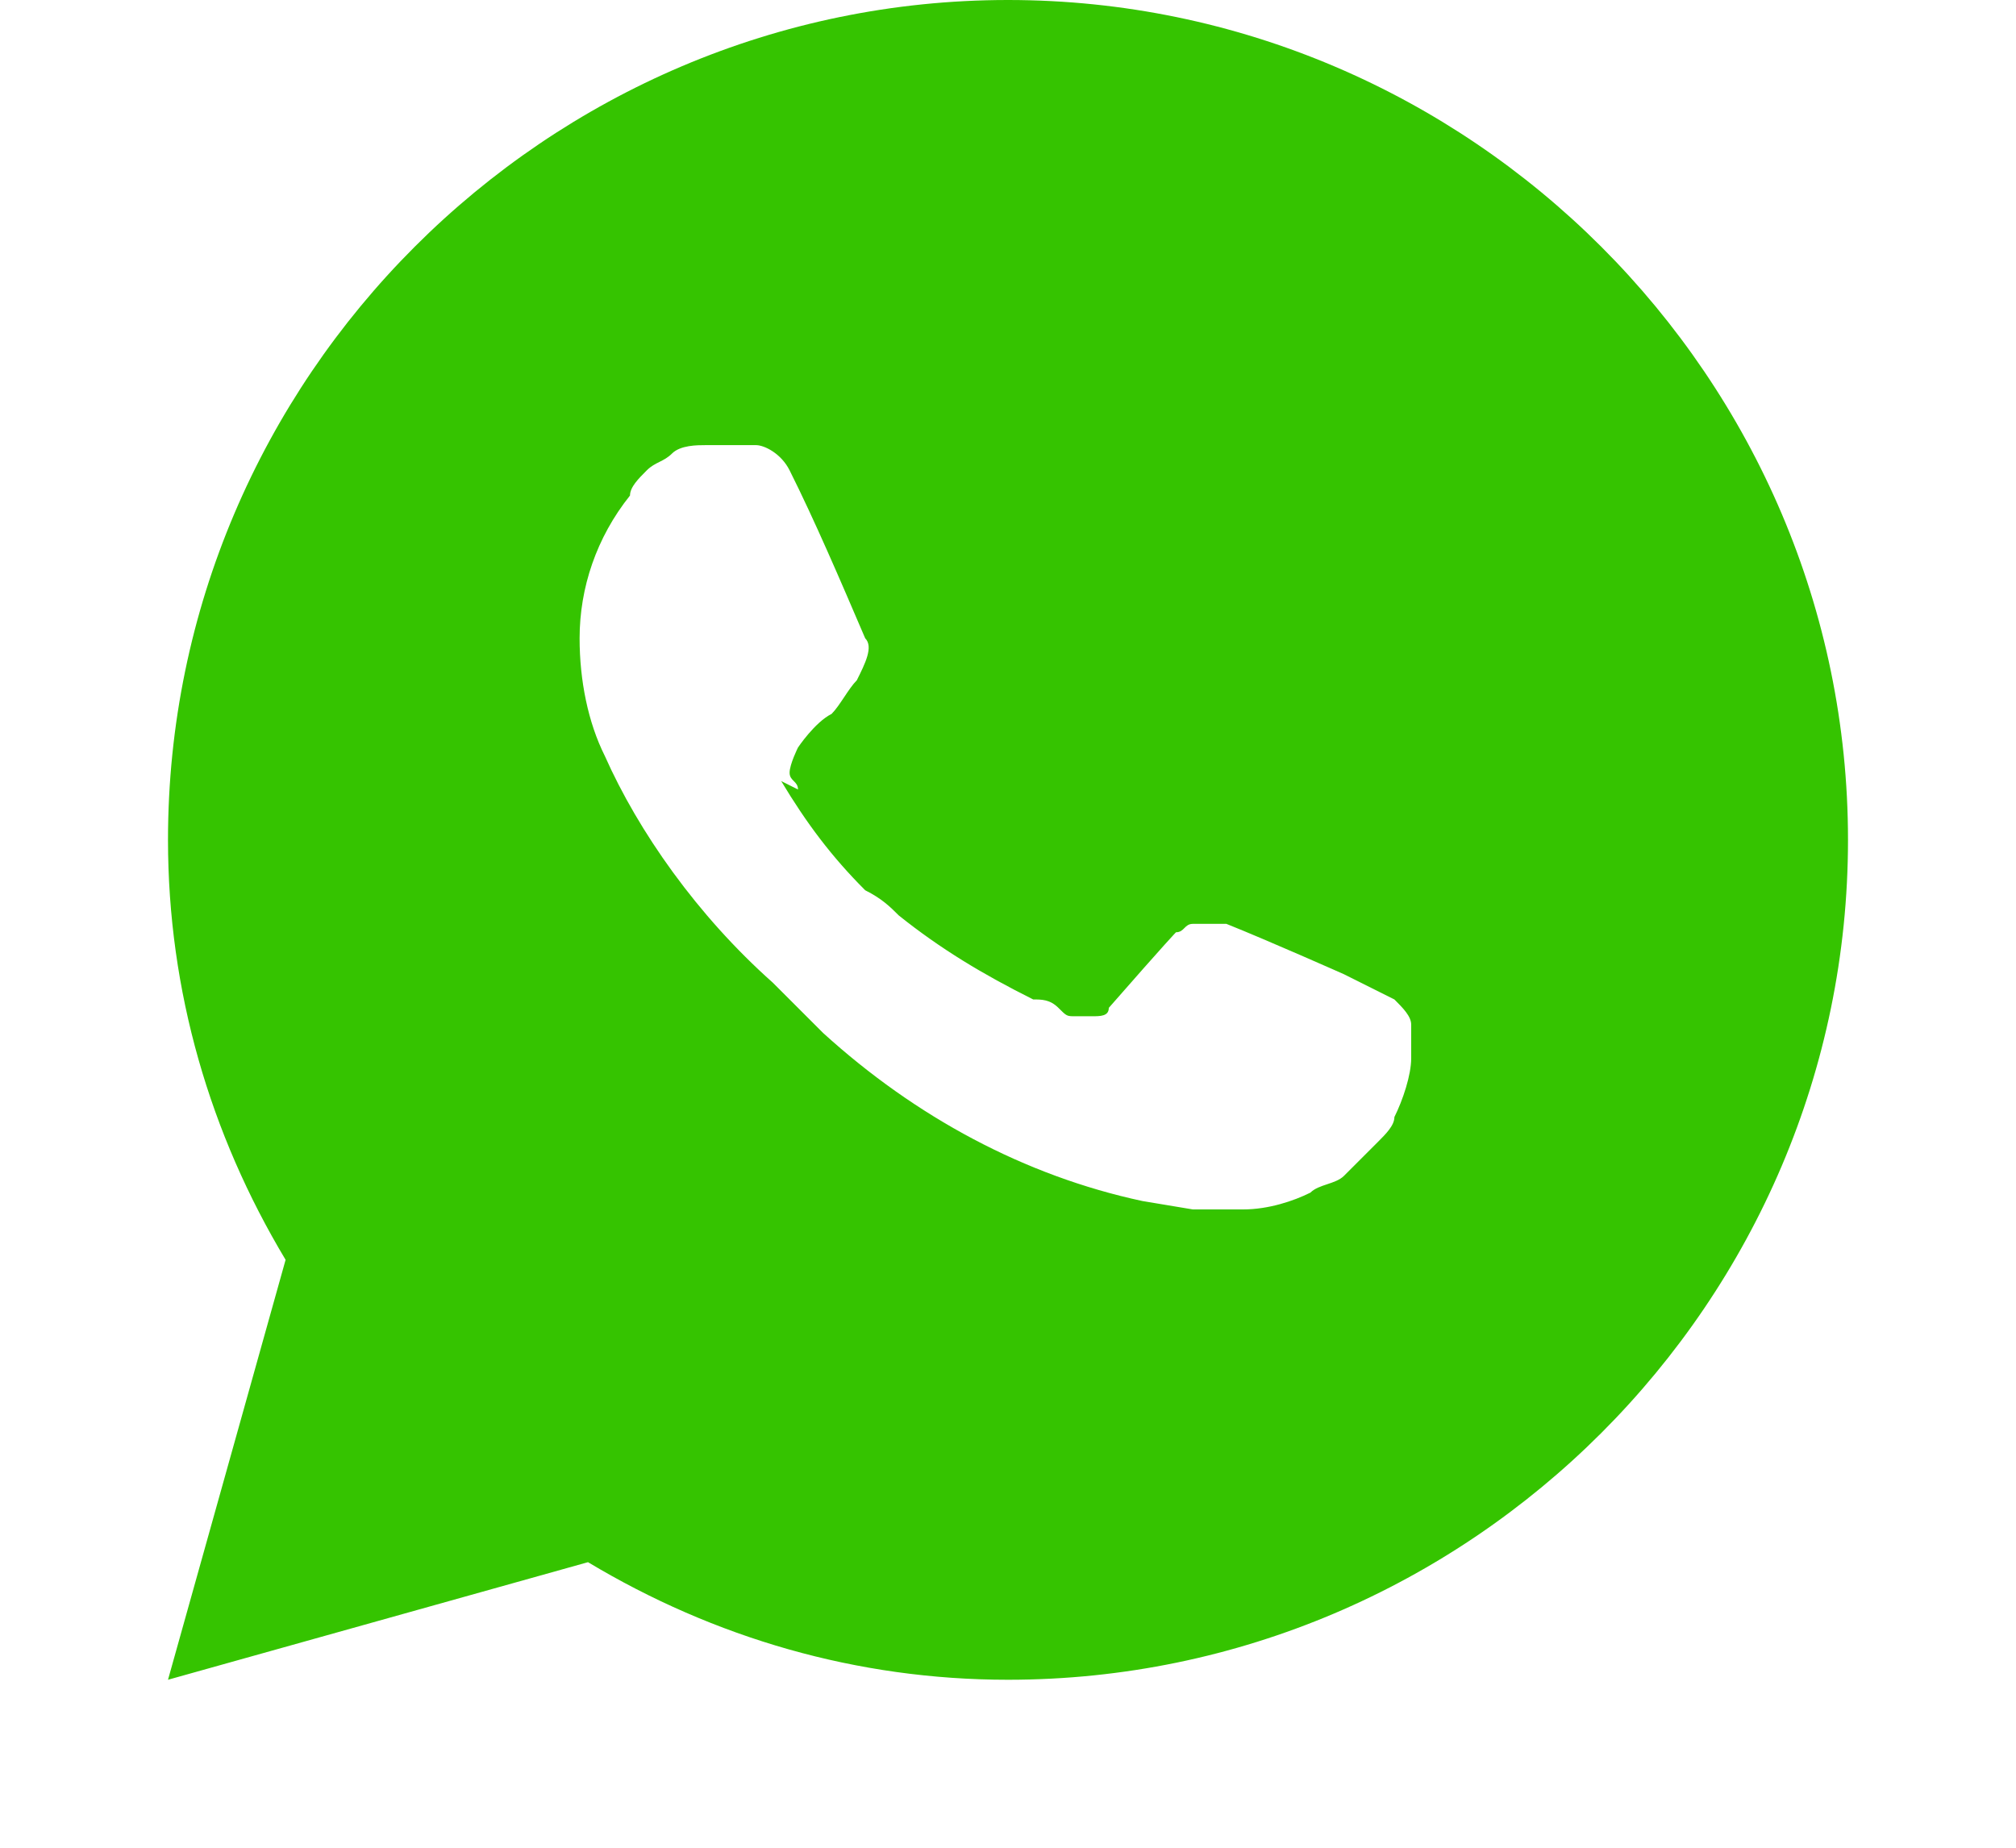 <?xml version="1.0" encoding="UTF-8"?> <svg xmlns="http://www.w3.org/2000/svg" xmlns:xlink="http://www.w3.org/1999/xlink" version="1.1" id="Слой_1" x="0px" y="0px" viewBox="0 0 24 22" style="enable-background:new 0 0 24 22;" xml:space="preserve"> <style type="text/css"> .st0{fill:#35C400;} </style> <g> <path class="st0" d="M12,0c5.5,0,10,4.5,10,10s-4.5,10-10,10c-1.8,0-3.5-0.5-5-1.4L2,20l1.4-5C2.5,13.5,2,11.8,2,10 C2,4.5,6.5,0,12,0z M8.6,5.3l-0.2,0c-0.1,0-0.3,0-0.4,0.1C7.9,5.5,7.8,5.5,7.7,5.6C7.6,5.7,7.5,5.8,7.5,5.9C7.1,6.4,6.9,7,6.9,7.6 c0,0.5,0.1,1,0.3,1.4c0.4,0.9,1.1,1.9,2,2.7c0.2,0.2,0.4,0.4,0.6,0.6c1.1,1,2.4,1.7,3.8,2l0.6,0.1c0.2,0,0.4,0,0.6,0 c0.3,0,0.6-0.1,0.8-0.2c0.1-0.1,0.3-0.1,0.4-0.2c0,0,0,0,0.1-0.1c0.1-0.1,0.2-0.2,0.3-0.3c0.1-0.1,0.2-0.2,0.2-0.3 c0.1-0.2,0.2-0.5,0.2-0.7c0-0.2,0-0.3,0-0.4c0-0.1-0.1-0.2-0.2-0.3l-0.6-0.3c0,0-0.9-0.4-1.4-0.6c-0.1,0-0.1,0-0.2,0 c-0.1,0-0.1,0-0.2,0c-0.1,0-0.1,0.1-0.2,0.1c0,0-0.1,0.1-0.8,0.9c0,0.1-0.1,0.1-0.2,0.1c-0.1,0-0.1,0-0.2,0c-0.1,0-0.1,0-0.2-0.1 c-0.1-0.1-0.2-0.1-0.3-0.1c-0.6-0.3-1.1-0.6-1.6-1c-0.1-0.1-0.2-0.2-0.4-0.3c-0.4-0.4-0.7-0.8-1-1.3L9.5,9.4c0-0.1-0.1-0.1-0.1-0.2 c0-0.1,0.1-0.3,0.1-0.3s0.2-0.3,0.4-0.4c0.1-0.1,0.2-0.3,0.3-0.4c0.1-0.2,0.2-0.4,0.1-0.5c-0.3-0.7-0.6-1.4-0.9-2 C9.3,5.4,9.1,5.3,9,5.3c-0.1,0-0.1,0-0.2,0c-0.1,0-0.3,0-0.4,0L8.6,5.3z"></path> </g> </svg> 